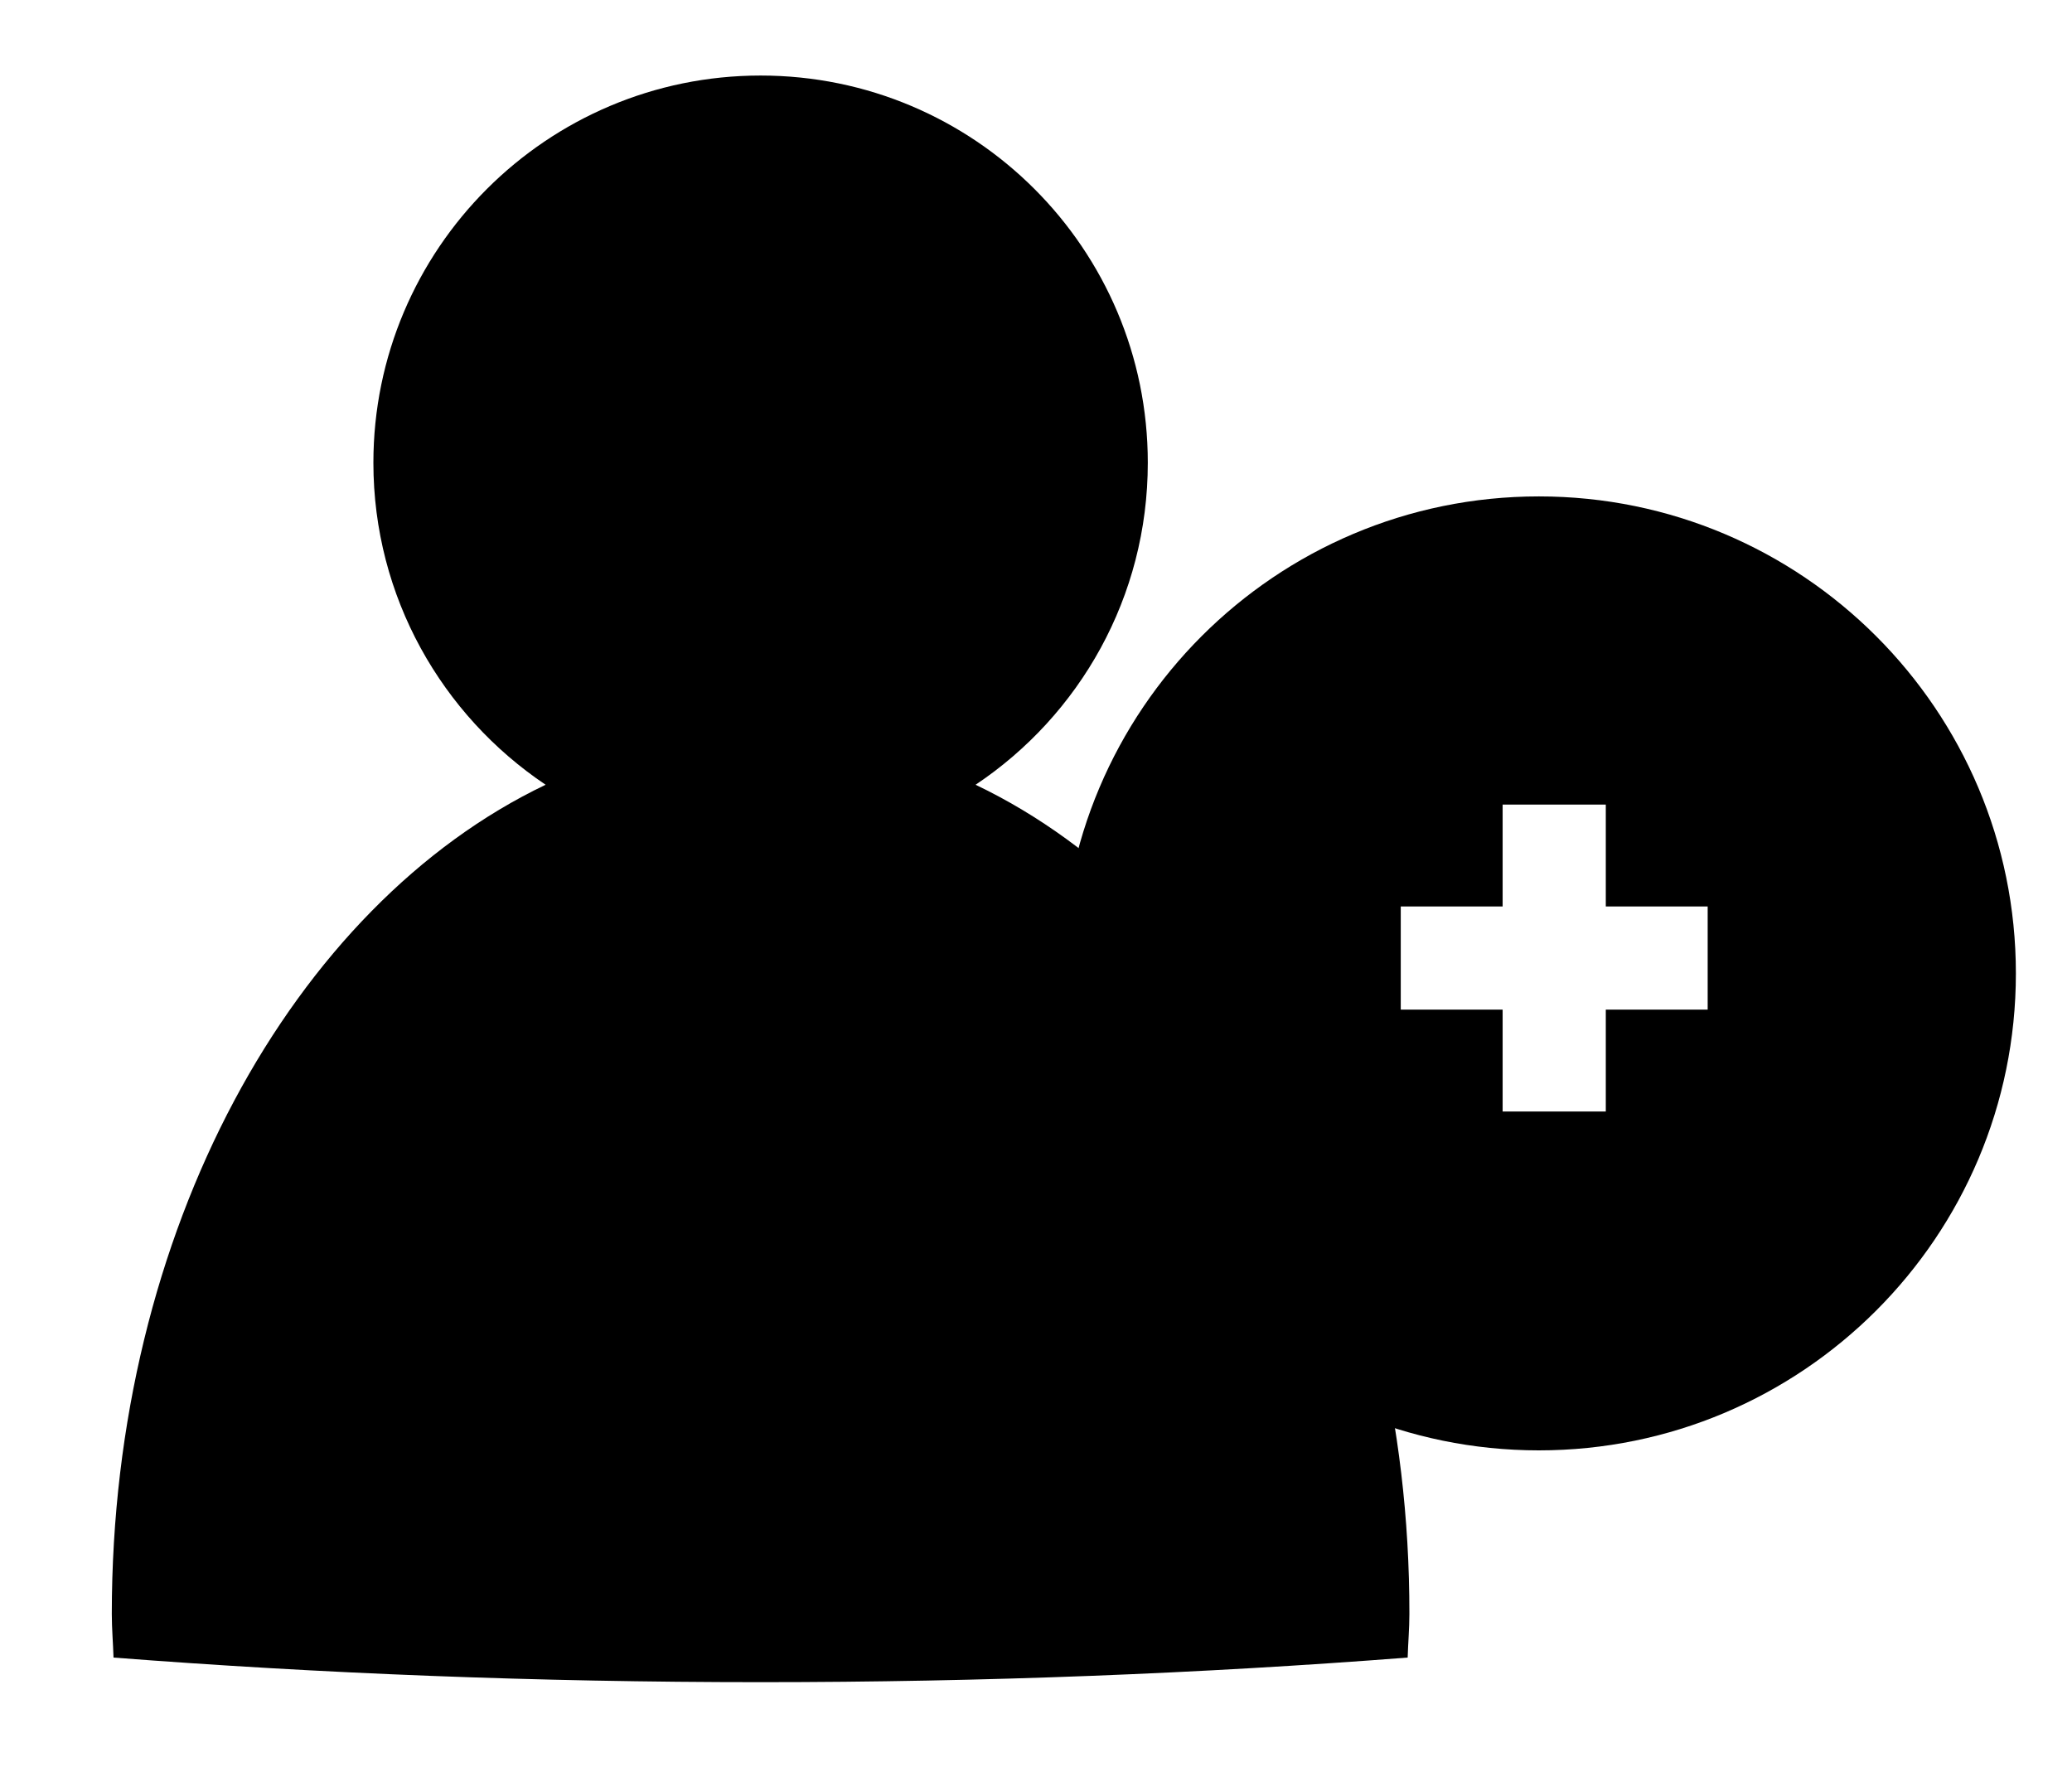 <?xml version="1.0" encoding="utf-8"?>
<!-- Generator: Adobe Illustrator 18.0.0, SVG Export Plug-In . SVG Version: 6.00 Build 0)  -->
<!DOCTYPE svg PUBLIC "-//W3C//DTD SVG 1.1//EN" "http://www.w3.org/Graphics/SVG/1.1/DTD/svg11.dtd">
<svg version="1.1" id="Calque_1" xmlns="http://www.w3.org/2000/svg" xmlns:xlink="http://www.w3.org/1999/xlink" x="0px" y="0px"
	 viewBox="43 90 480 415" enable-background="new 43 90 480 415" xml:space="preserve">
<g>
	<path d="M269,271.8c24.1-16.1,39.9-43.5,39.9-74.6c0-49.6-40.2-89.7-89.7-89.7c-49.5,0-89.7,40.2-89.7,89.7
		c0,31.1,15.9,58.5,39.9,74.6C111,299.7,68.9,375.1,68.9,463.9c0,3.4,0.3,6.8,0.4,10.1c47.8,3.7,98,5.7,149.9,5.7
		c51.9,0,102.2-2,149.9-5.7c0.1-3.4,0.4-6.7,0.4-10.1C369.6,375.1,327.5,299.7,269,271.8z"/>
	<path d="M399.5,205c-61,0-110.5,49.5-110.5,110.5S338.5,426,399.5,426S510,376.5,510,315.5S460.5,205,399.5,205z M438.6,323.9H415
		v23.6h-23.9v-23.6h-23.6v-23.9h23.6v-23.6H415v23.6h23.6V323.9z"/>
</g>
</svg>
